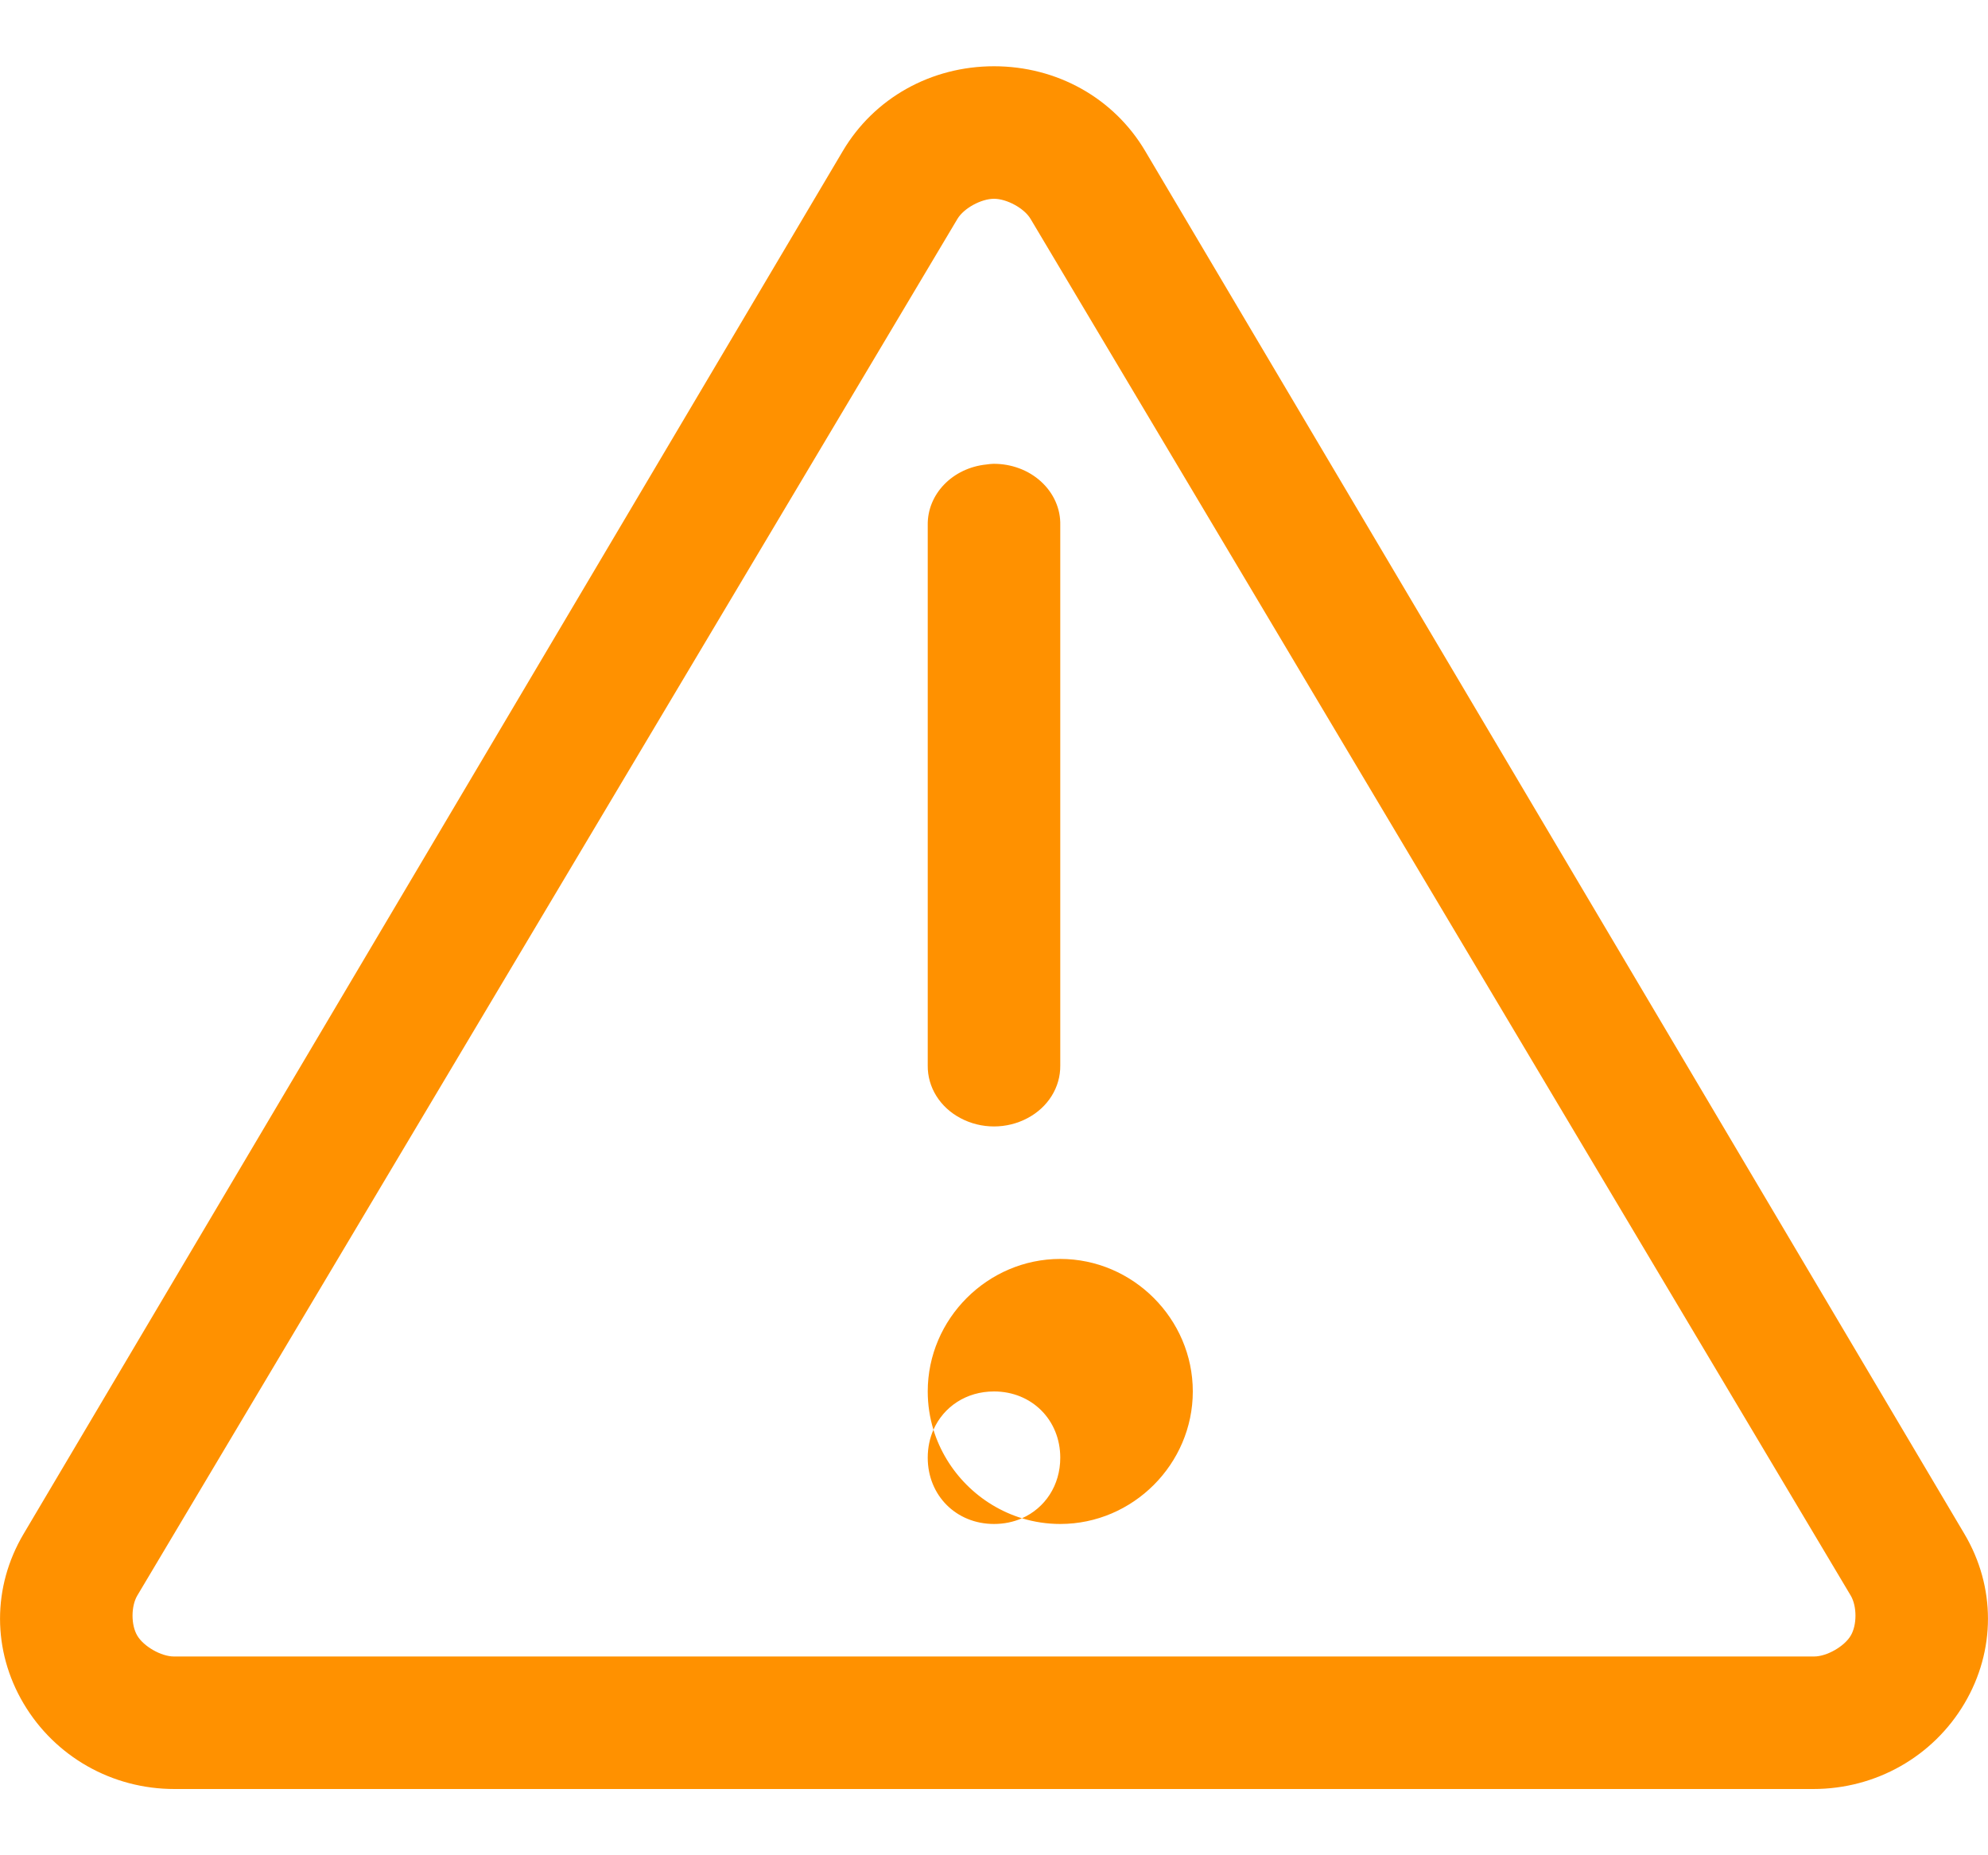 <svg width="15" height="14" viewBox="0 0 15 14" fill="none" xmlns="http://www.w3.org/2000/svg">
<path fill-rule="evenodd" clip-rule="evenodd" d="M7.5 0.5C7.026 0.5 6.596 0.739 6.359 1.14L0.178 11.575C-0.059 11.975 -0.059 12.455 0.178 12.855C0.415 13.255 0.845 13.501 1.318 13.5H13.682C14.155 13.5 14.585 13.255 14.822 12.855C15.059 12.455 15.059 11.975 14.822 11.575L8.641 1.14C8.404 0.739 7.974 0.5 7.5 0.5ZM7.5 1.5C7.596 1.5 7.728 1.571 7.776 1.652L13.964 12.04C14.012 12.121 14.012 12.263 13.964 12.343C13.916 12.424 13.784 12.5 13.688 12.5H1.312C1.216 12.5 1.084 12.424 1.036 12.343C0.988 12.263 0.988 12.121 1.036 12.04L7.224 1.652C7.272 1.571 7.404 1.5 7.5 1.5ZM7.443 3.505C7.46 3.502 7.477 3.501 7.495 3.5C7.63 3.499 7.76 3.547 7.855 3.634C7.951 3.722 8.003 3.84 8 3.963V8.04C8.002 8.204 7.908 8.356 7.752 8.438C7.596 8.521 7.404 8.521 7.248 8.438C7.092 8.356 6.998 8.204 7 8.04V3.963C6.996 3.729 7.187 3.531 7.443 3.505ZM8 9.5C7.452 9.5 7 9.952 7 10.5C7 10.6 7.015 10.697 7.043 10.789C7.015 10.853 7 10.924 7 11C7 11.285 7.215 11.5 7.5 11.5C7.576 11.5 7.647 11.485 7.711 11.457C7.803 11.485 7.9 11.5 8 11.5C8.548 11.5 9 11.048 9 10.5C9 9.952 8.548 9.5 8 9.5ZM7.711 11.457C7.885 11.38 8 11.209 8 11C8 10.715 7.785 10.5 7.5 10.5C7.291 10.5 7.12 10.615 7.043 10.789C7.141 11.107 7.393 11.359 7.711 11.457Z" fill="#FF9100"/>
</svg>
